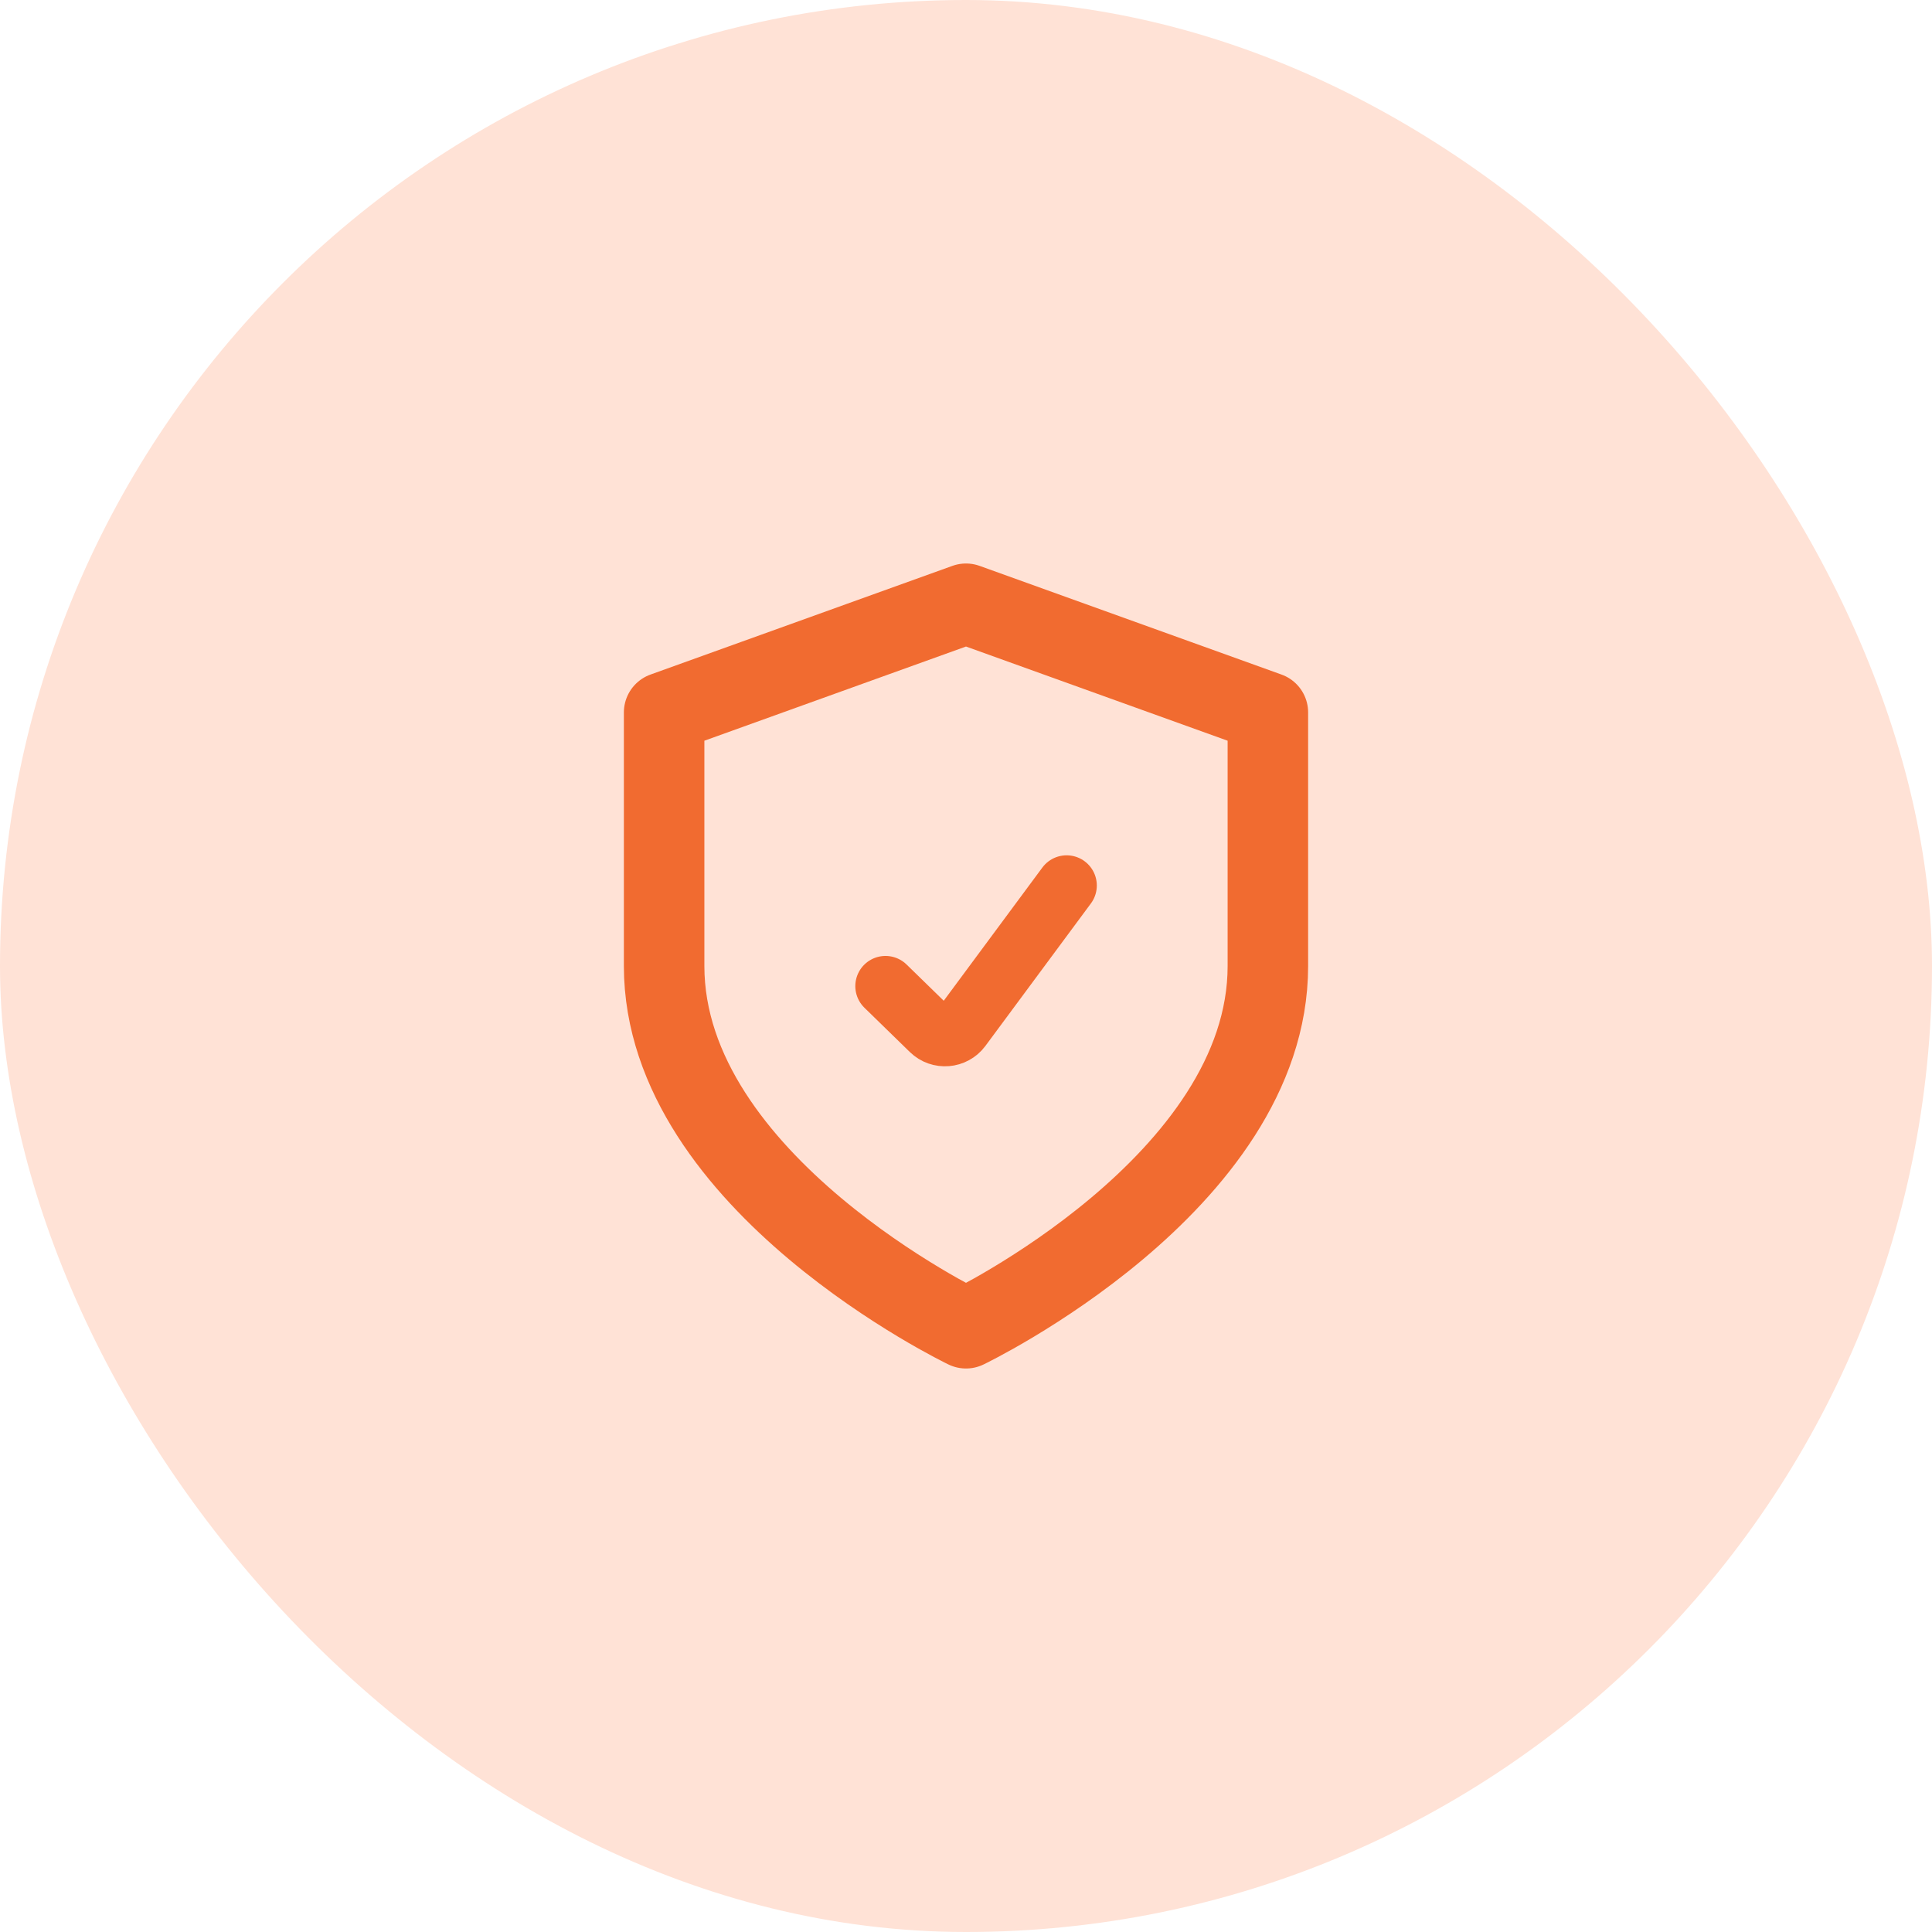 <svg width="48" height="48" viewBox="0 0 48 48" fill="none" xmlns="http://www.w3.org/2000/svg">
<rect width="48" height="48" rx="24" fill="#FFE2D6"/>
<path d="M24 33C24 33 31.5 29.4 31.5 24V17.7L24 15L16.5 17.7V24C16.5 29.4 24 33 24 33Z" stroke="#F16B30" stroke-width="2" stroke-linecap="round" stroke-linejoin="round"/>
<path d="M22 24.5L23.128 25.6C23.345 25.812 23.699 25.783 23.879 25.54L26.5 22" stroke="#F16B30" stroke-width="1.5" stroke-linecap="round"/>
</svg>
